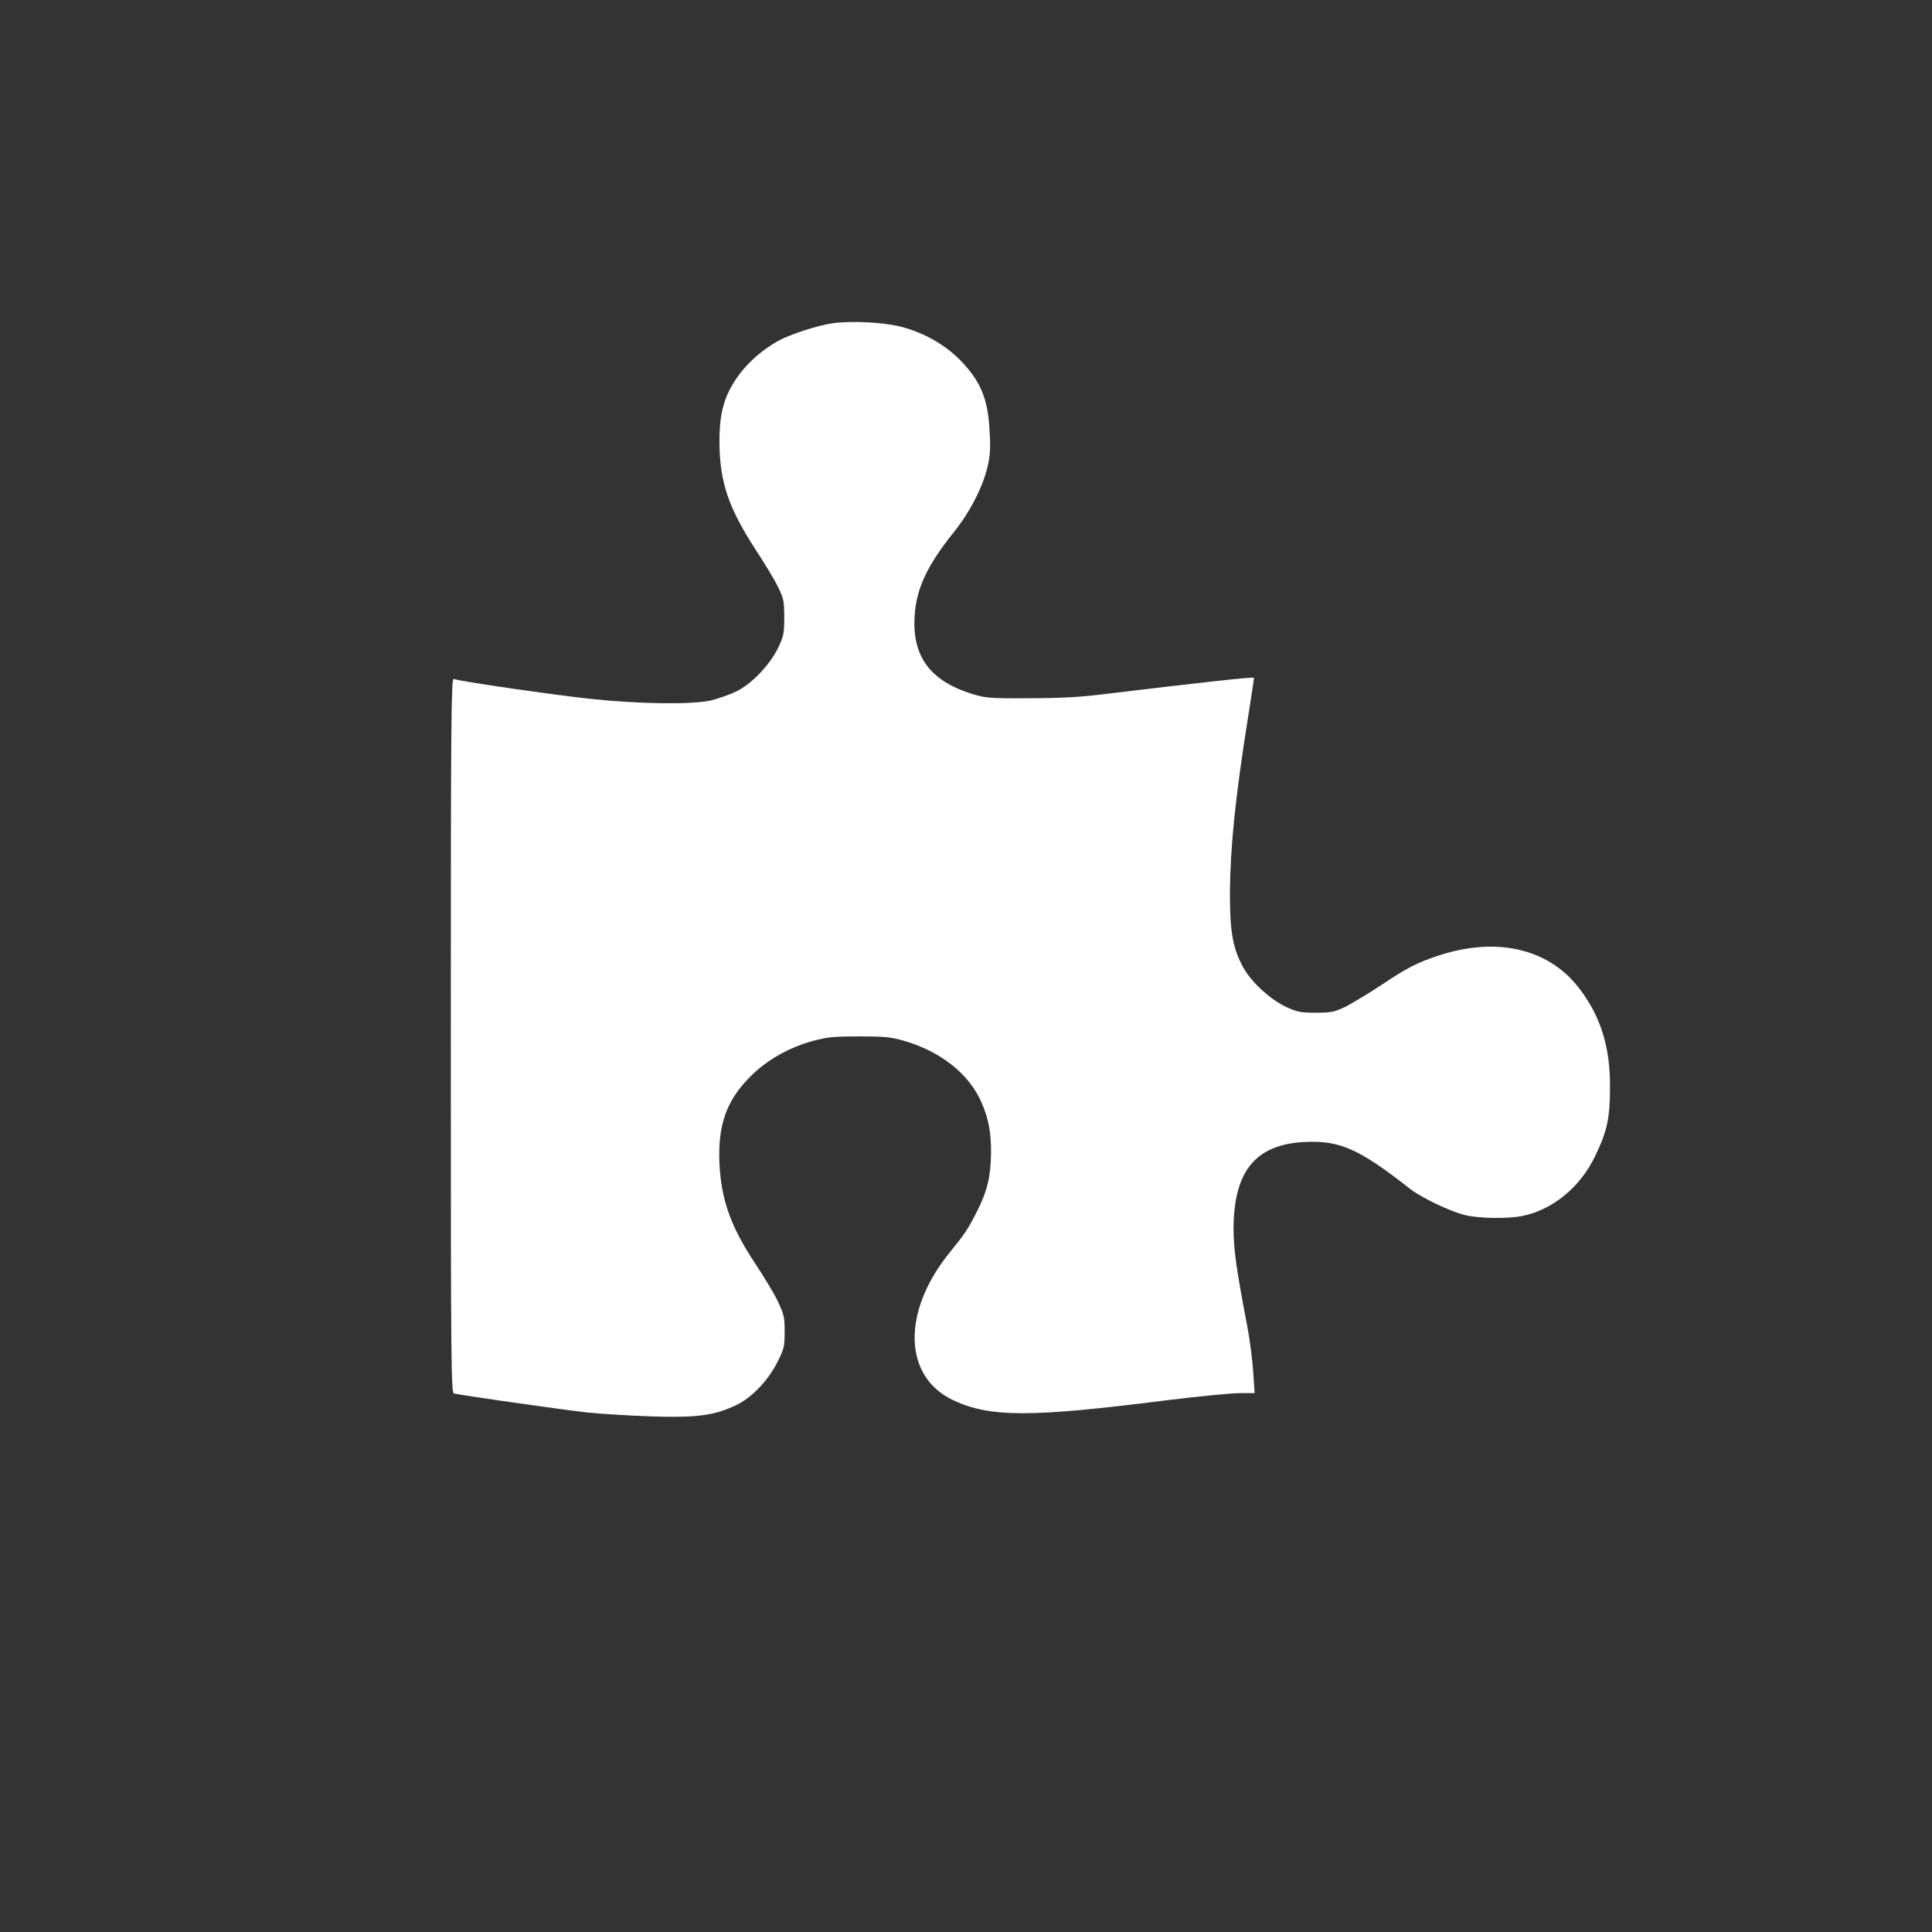 <svg width="30" height="30" viewBox="0 0 30 30" fill="none" xmlns="http://www.w3.org/2000/svg">
<rect x="0" y="0" width="30" height="30" fill="#333333" stroke="none"/>
<path d="M12.93 5.019C12.693 5.053 12.258 5.195 12.077 5.297C11.771 5.472 11.528 5.71 11.376 5.97C11.223 6.224 11.166 6.496 11.172 6.892C11.178 7.486 11.313 7.888 11.732 8.533C11.873 8.748 12.031 9.008 12.082 9.116C12.167 9.291 12.178 9.331 12.178 9.586C12.178 9.84 12.167 9.88 12.082 10.061C11.952 10.327 11.67 10.621 11.438 10.734C11.336 10.785 11.155 10.847 11.042 10.876C10.737 10.944 9.923 10.932 9.182 10.853C8.639 10.796 7.136 10.581 7.045 10.542C7.006 10.53 7 11.215 7 16.076C7 21.338 7.006 21.626 7.051 21.638C7.124 21.66 8.668 21.881 9.109 21.932C9.323 21.954 9.776 21.983 10.121 21.994C10.833 22.017 11.093 21.977 11.421 21.824C11.675 21.706 11.93 21.434 12.077 21.14C12.178 20.936 12.184 20.902 12.184 20.676C12.184 20.449 12.173 20.41 12.077 20.206C12.02 20.082 11.862 19.827 11.737 19.635C11.347 19.052 11.2 18.633 11.172 18.073C11.144 17.468 11.28 17.088 11.653 16.715C11.907 16.46 12.252 16.262 12.636 16.16C12.845 16.104 12.953 16.093 13.343 16.093C13.733 16.093 13.84 16.104 14.033 16.16C14.604 16.325 15.05 16.675 15.242 17.122C15.35 17.371 15.389 17.575 15.389 17.903C15.384 18.265 15.333 18.492 15.169 18.814C15.033 19.08 14.999 19.137 14.739 19.459C13.999 20.376 14.027 21.383 14.807 21.745C15.378 22.011 16 22.011 18.103 21.745C18.606 21.683 19.126 21.632 19.25 21.632H19.482L19.46 21.304C19.448 21.128 19.409 20.811 19.369 20.602C19.2 19.72 19.154 19.397 19.154 19.074C19.16 18.186 19.494 17.773 20.251 17.733C20.805 17.705 21.099 17.835 21.907 18.469C22.077 18.599 22.512 18.808 22.739 18.865C22.959 18.922 23.411 18.927 23.637 18.882C24.112 18.786 24.536 18.435 24.768 17.954C24.955 17.569 25 17.36 25 16.89C25.006 16.245 24.847 15.764 24.508 15.329C24.033 14.723 23.225 14.542 22.326 14.842C21.998 14.95 21.84 15.034 21.433 15.306C21.246 15.431 21.003 15.572 20.901 15.629C20.72 15.713 20.681 15.725 20.432 15.725C20.178 15.725 20.138 15.713 19.957 15.629C19.692 15.498 19.398 15.216 19.284 14.983C19.137 14.695 19.098 14.446 19.098 13.863C19.104 13.145 19.183 12.369 19.381 11.13C19.431 10.796 19.477 10.525 19.471 10.525C19.448 10.508 18.646 10.598 17.142 10.779C16.769 10.825 16.458 10.842 15.972 10.842C15.35 10.847 15.293 10.836 15.09 10.774C14.44 10.57 14.163 10.191 14.202 9.563C14.23 9.139 14.394 8.782 14.813 8.261C15.062 7.95 15.259 7.566 15.333 7.254C15.372 7.09 15.384 6.971 15.367 6.705C15.344 6.191 15.225 5.913 14.903 5.585C14.666 5.347 14.344 5.166 13.999 5.076C13.722 5.002 13.219 4.98 12.93 5.019Z" fill="white"/>
</svg>
